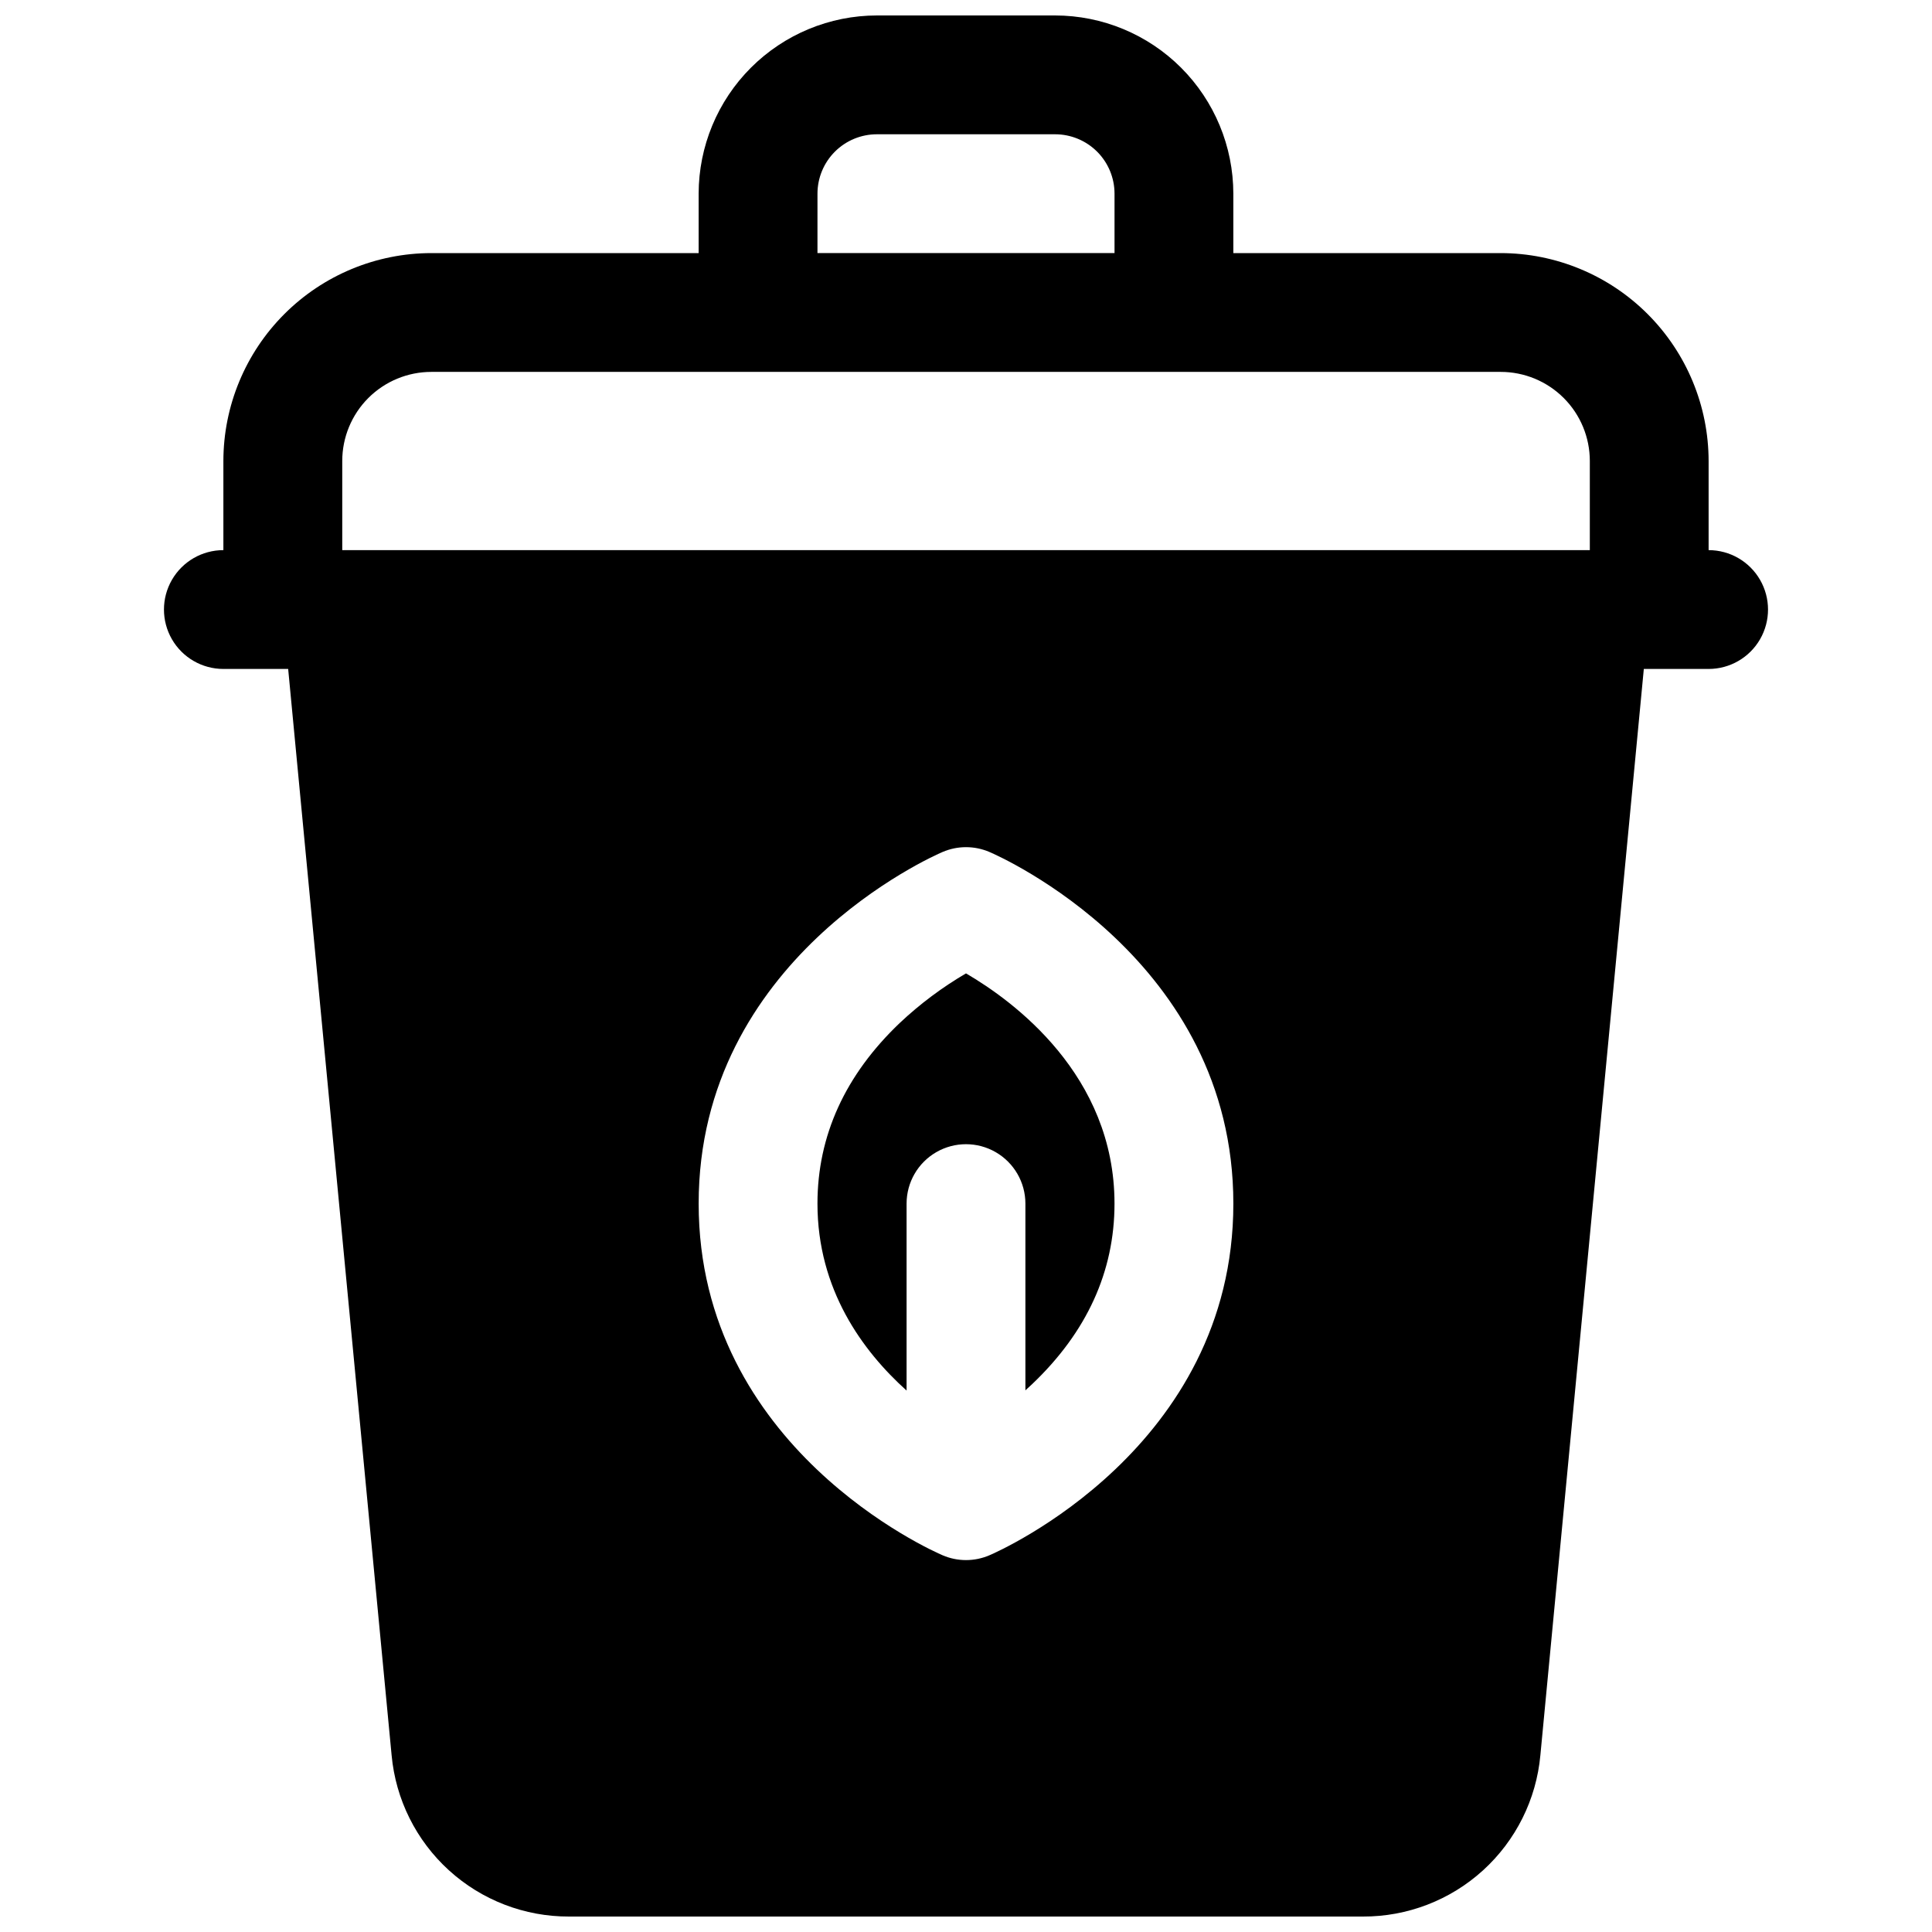 <?xml version="1.0" encoding="UTF-8"?>
<!-- Uploaded to: SVG Repo, www.svgrepo.com, Generator: SVG Repo Mixer Tools -->
<svg width="800px" height="800px" version="1.1" viewBox="144 144 512 512" xmlns="http://www.w3.org/2000/svg">
 <defs>
  <clipPath id="a">
   <path d="m187 148.09h426v503.81h-426z"/>
  </clipPath>
 </defs>
 <g clip-path="url(#a)">
  <path d="m596.8 289.79v-23.613c-0.016-14.613-5.828-28.617-16.16-38.949-10.328-10.332-24.336-16.141-38.945-16.156h-70.848v-15.746c-0.016-12.52-4.996-24.527-13.848-33.383-8.855-8.855-20.863-13.836-33.387-13.848h-47.23c-12.523 0.012-24.527 4.992-33.383 13.848-8.855 8.855-13.836 20.863-13.852 33.383v15.746h-70.848c-14.609 0.016-28.617 5.824-38.945 16.156-10.332 10.332-16.141 24.336-16.156 38.949v23.617-0.004c-5.625 0-10.824 3-13.637 7.875-2.812 4.871-2.812 10.871 0 15.742s8.012 7.871 13.637 7.871h17.168l27.414 287.87c1.078 11.715 6.5 22.602 15.207 30.516 8.703 7.914 20.055 12.281 31.82 12.238h210.38c11.766 0.043 23.117-4.324 31.824-12.238 8.703-7.914 14.129-18.801 15.203-30.516l27.414-287.87h17.172c5.625 0 10.82-3 13.633-7.871s2.812-10.871 0-15.742c-2.812-4.875-8.008-7.875-13.633-7.875zm-236.16-94.465c0-4.176 1.66-8.18 4.613-11.133 2.953-2.949 6.957-4.609 11.133-4.609h47.23c4.176 0 8.18 1.66 11.133 4.609 2.953 2.953 4.613 6.957 4.613 11.133v15.746h-78.723zm45.559 360.84h0.004c-3.961 1.699-8.441 1.699-12.398 0-2.66-1.129-64.652-28.457-64.652-93.191 0-64.738 61.992-92.062 64.648-93.195h0.004c3.957-1.695 8.438-1.695 12.398 0 2.656 1.129 64.648 28.457 64.648 93.195 0 64.734-61.992 92.062-64.648 93.191zm159.12-266.38h-330.62v-23.613c0-6.266 2.488-12.273 6.914-16.699 4.43-4.43 10.438-6.918 16.699-6.918h283.39c6.262 0 12.27 2.488 16.699 6.918 4.43 4.426 6.918 10.434 6.918 16.699z"/>
 </g>
 <path d="m400 401.96c-6.328 3.699-12.211 8.105-17.547 13.129-14.465 13.777-21.816 29.875-21.816 47.883 0 22.762 11.957 39.055 23.617 49.543v-49.543c0-5.625 3-10.824 7.871-13.637s10.875-2.812 15.746 0 7.871 8.012 7.871 13.637v49.477c0.59-0.531 1.18-1.062 1.77-1.625 14.496-13.777 21.844-29.844 21.844-47.852 0.004-34.117-26.852-53.719-39.355-61.012z"/>
</svg>